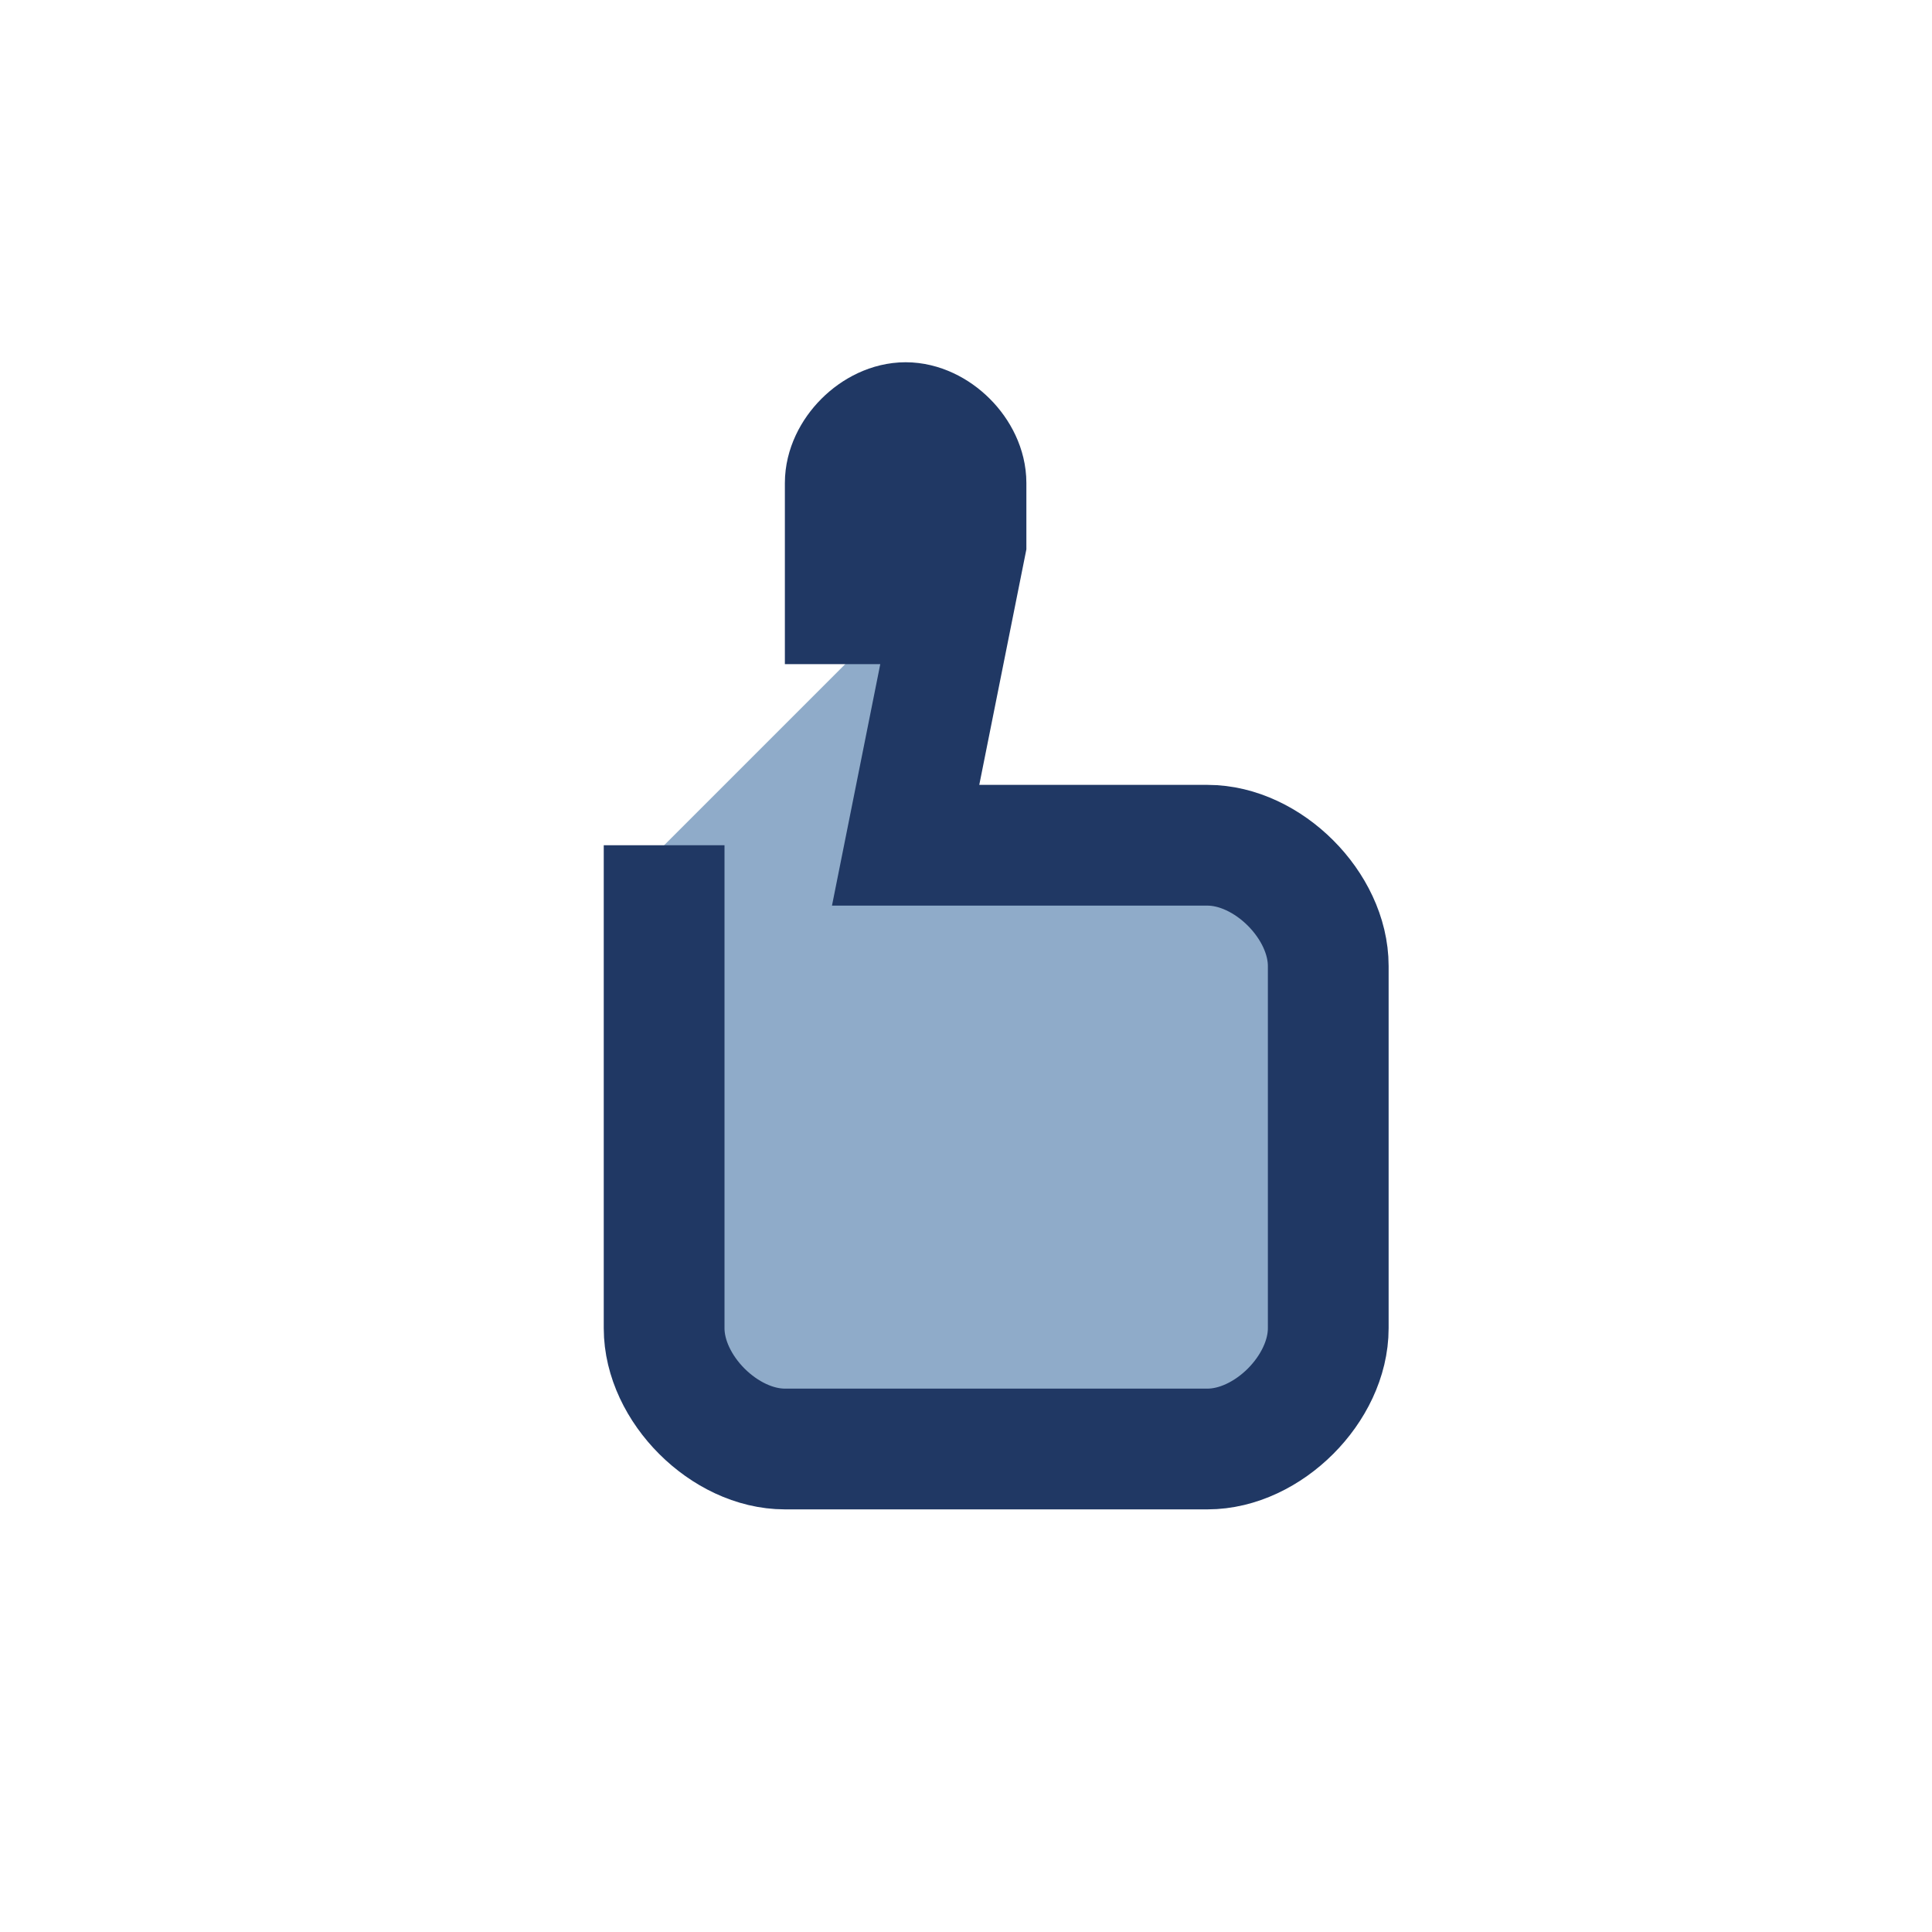 <?xml version="1.0" encoding="UTF-8"?>
<svg xmlns="http://www.w3.org/2000/svg" width="32" height="32" viewBox="0 0 32 32"><path d="M11 14v8c0 1 1 2 2 2h7c1 0 2-1 2-2v-6c0-1-1-2-2-2h-5l1-5v-1c0-.5-.5-1-1-1s-1 .5-1 1v3" fill="#8FABC9" stroke="#203864" stroke-width="2"/></svg>